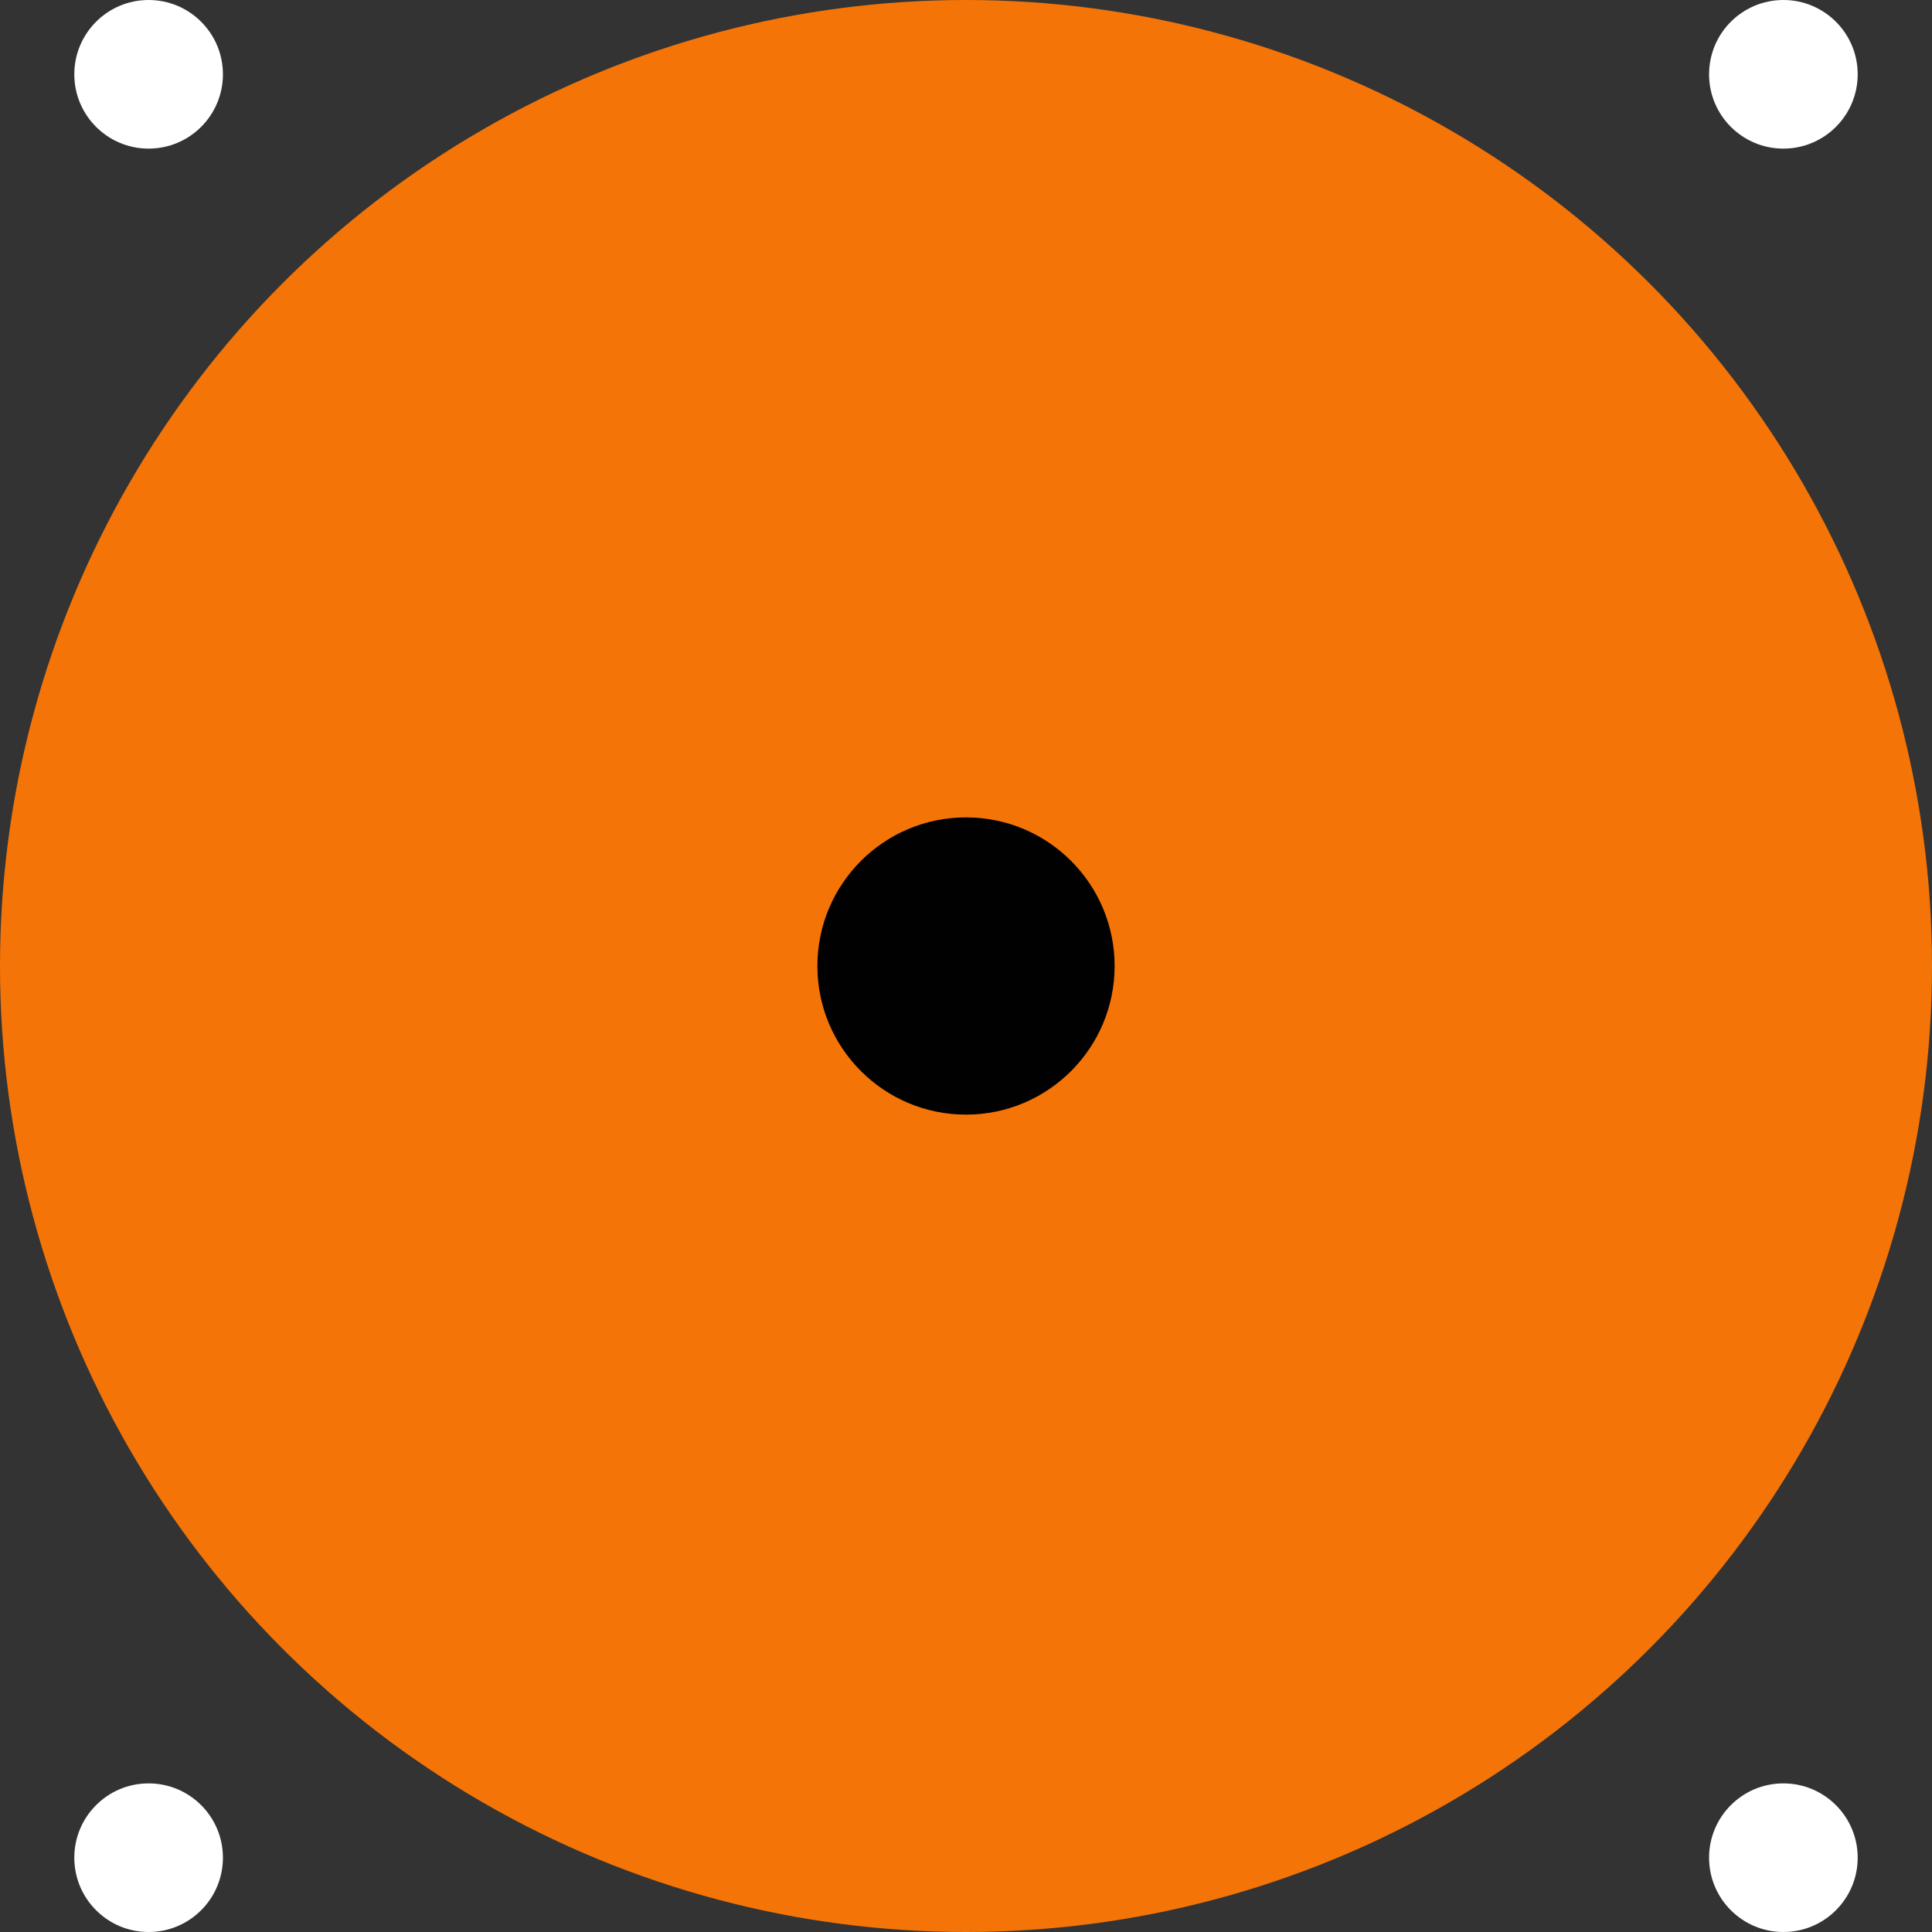 <svg width="26" height="26" viewBox="0 0 26 26" fill="none" xmlns="http://www.w3.org/2000/svg">
<rect x="0" y="0" width="26" height="26" fill="#333333" stroke="none"/>
<circle cx="13" cy="13" r="13" fill="#F57407"/>
<circle cx="2" cy="1" r="1" fill="white"/>
<circle cx="2" cy="25" r="1" fill="white"/>
<circle cx="24" cy="1" r="1" fill="white"/>
<circle cx="24" cy="25" r="1" fill="white"/>
<circle cx="13" cy="13" r="2" fill="#010101"/>
</svg>

